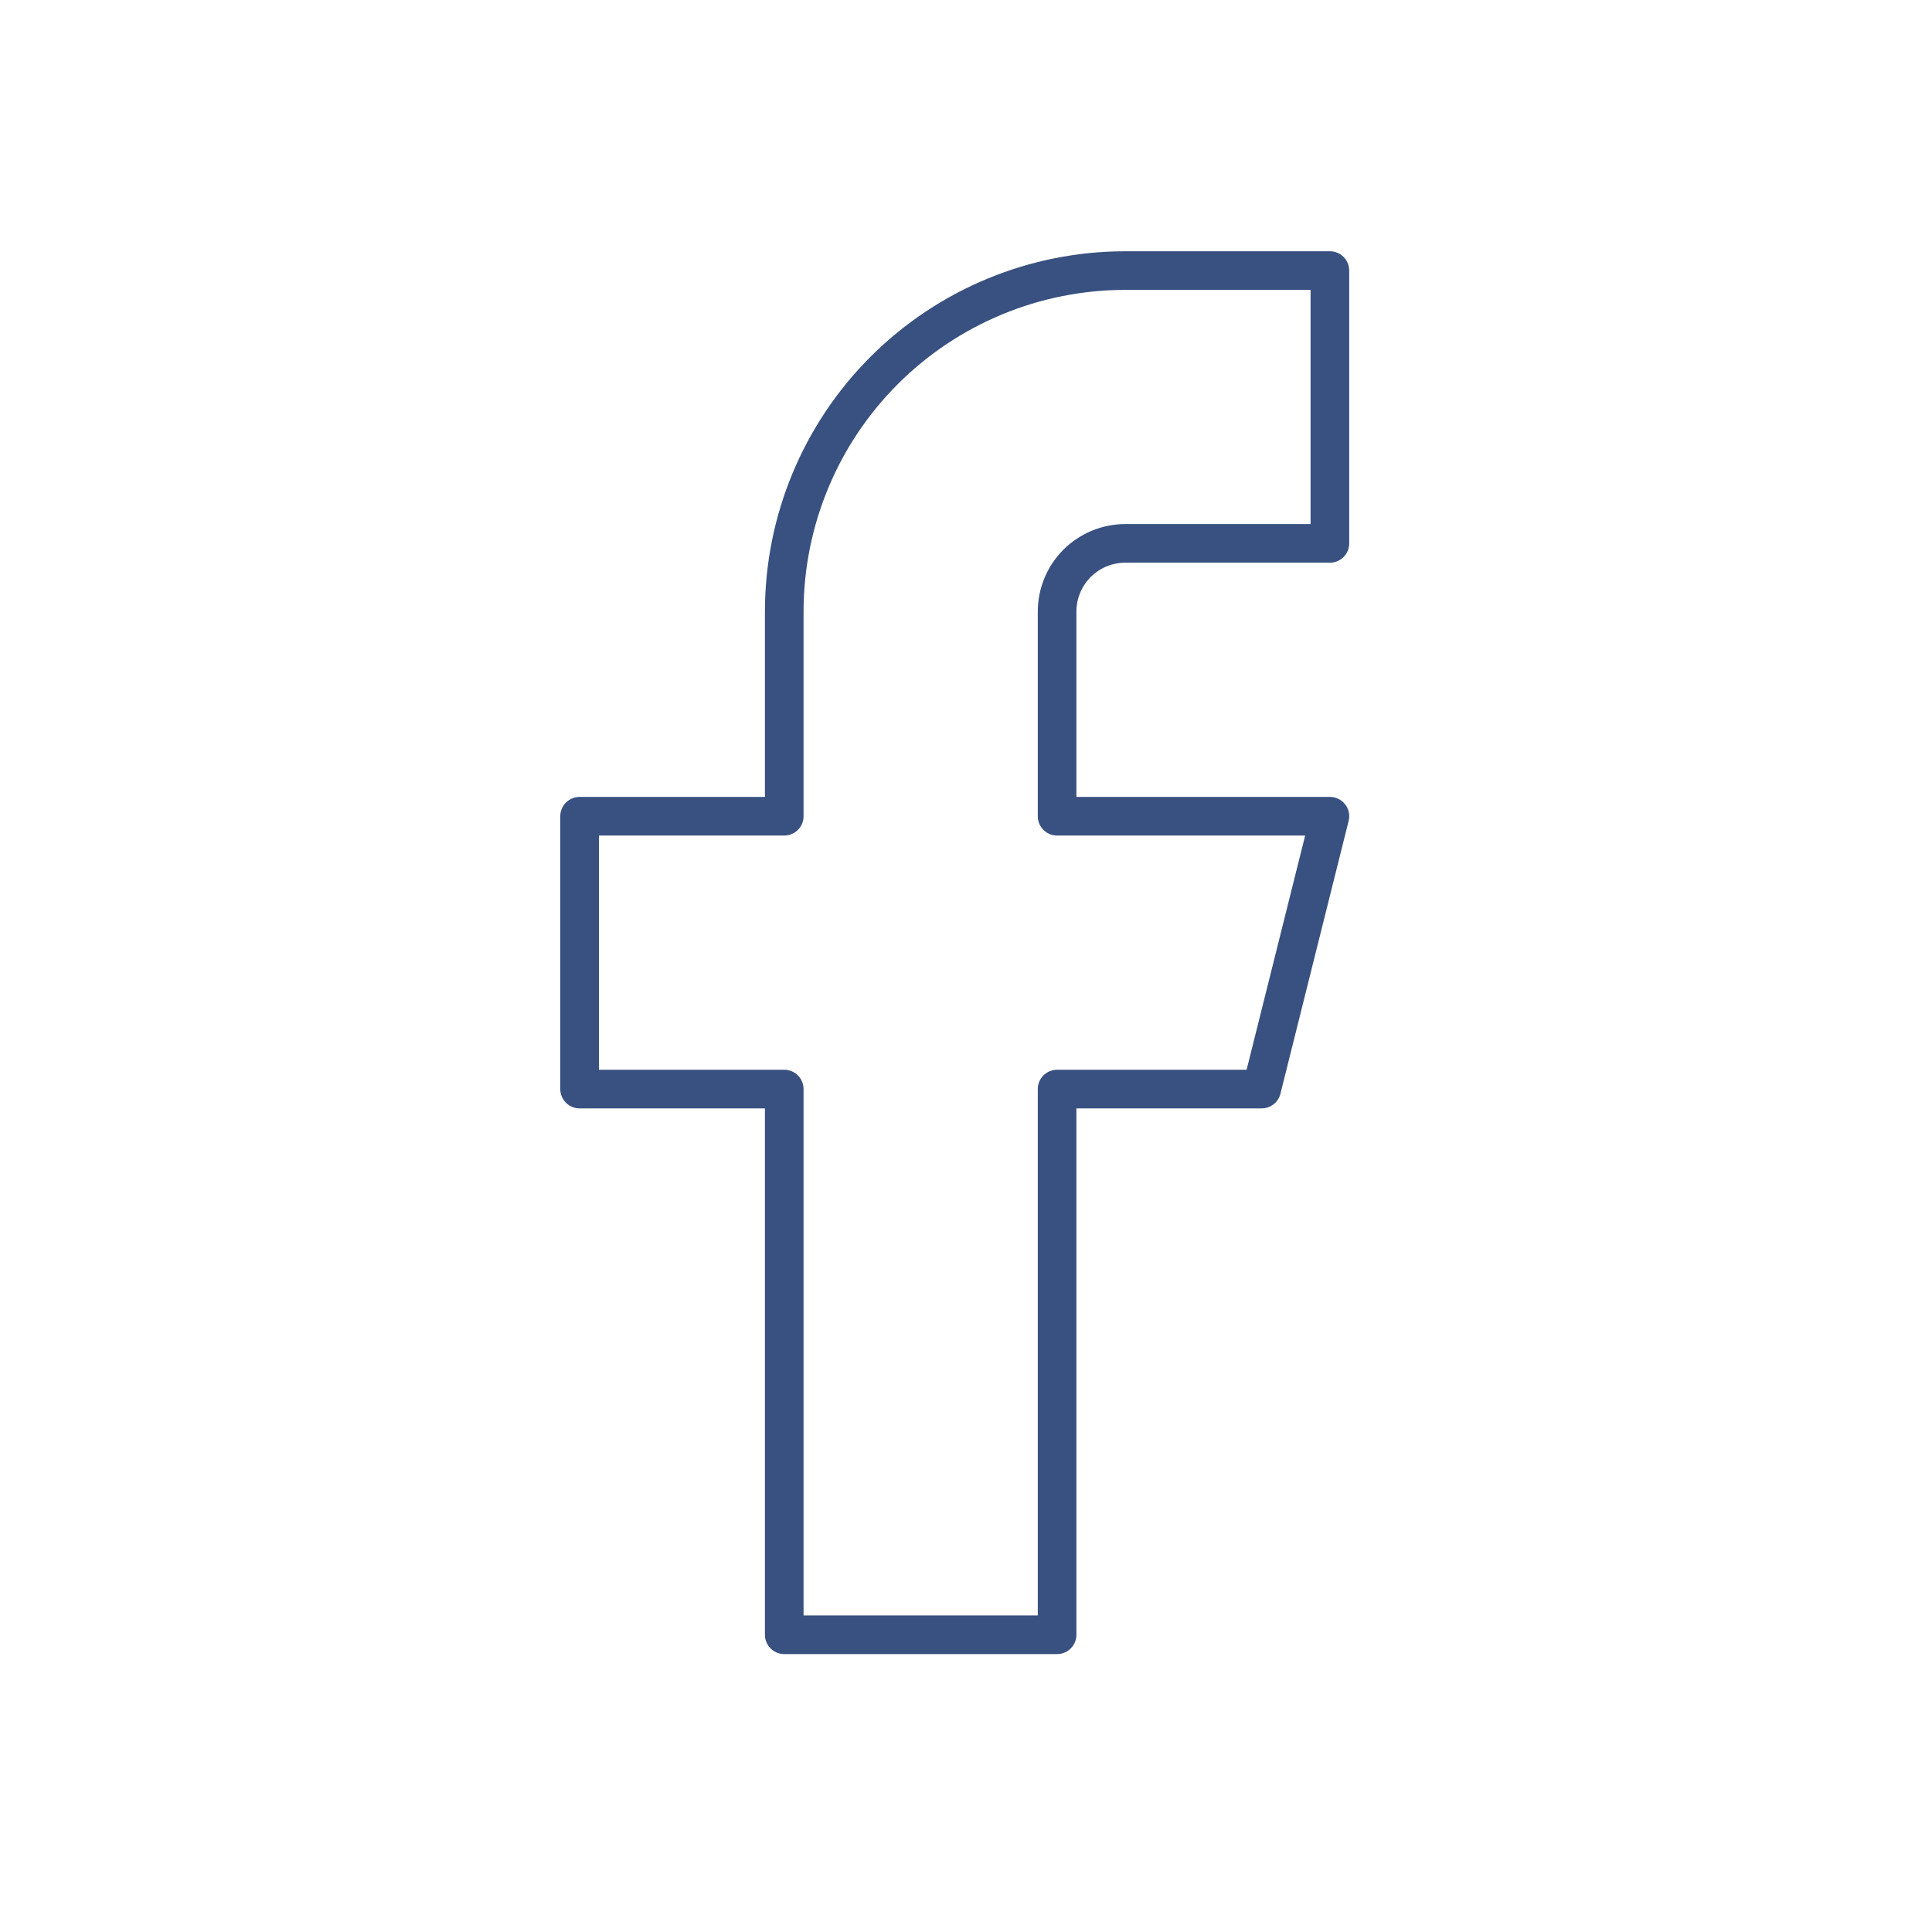 <svg xmlns="http://www.w3.org/2000/svg" width="40" height="40" viewBox="0 0 40 40" fill="none"><path d="M27.534 5.602H23.298C21.425 5.602 19.629 6.346 18.305 7.67C16.981 8.994 16.237 10.79 16.237 12.663V16.899H12V22.548H16.237V33.846H21.886V22.548H26.122L27.534 16.899H21.886V12.663C21.886 12.288 22.034 11.929 22.299 11.664C22.564 11.399 22.923 11.25 23.298 11.25H27.534V5.602Z" stroke="#395180" stroke-width="0.8" stroke-linecap="round" stroke-linejoin="round"></path></svg>